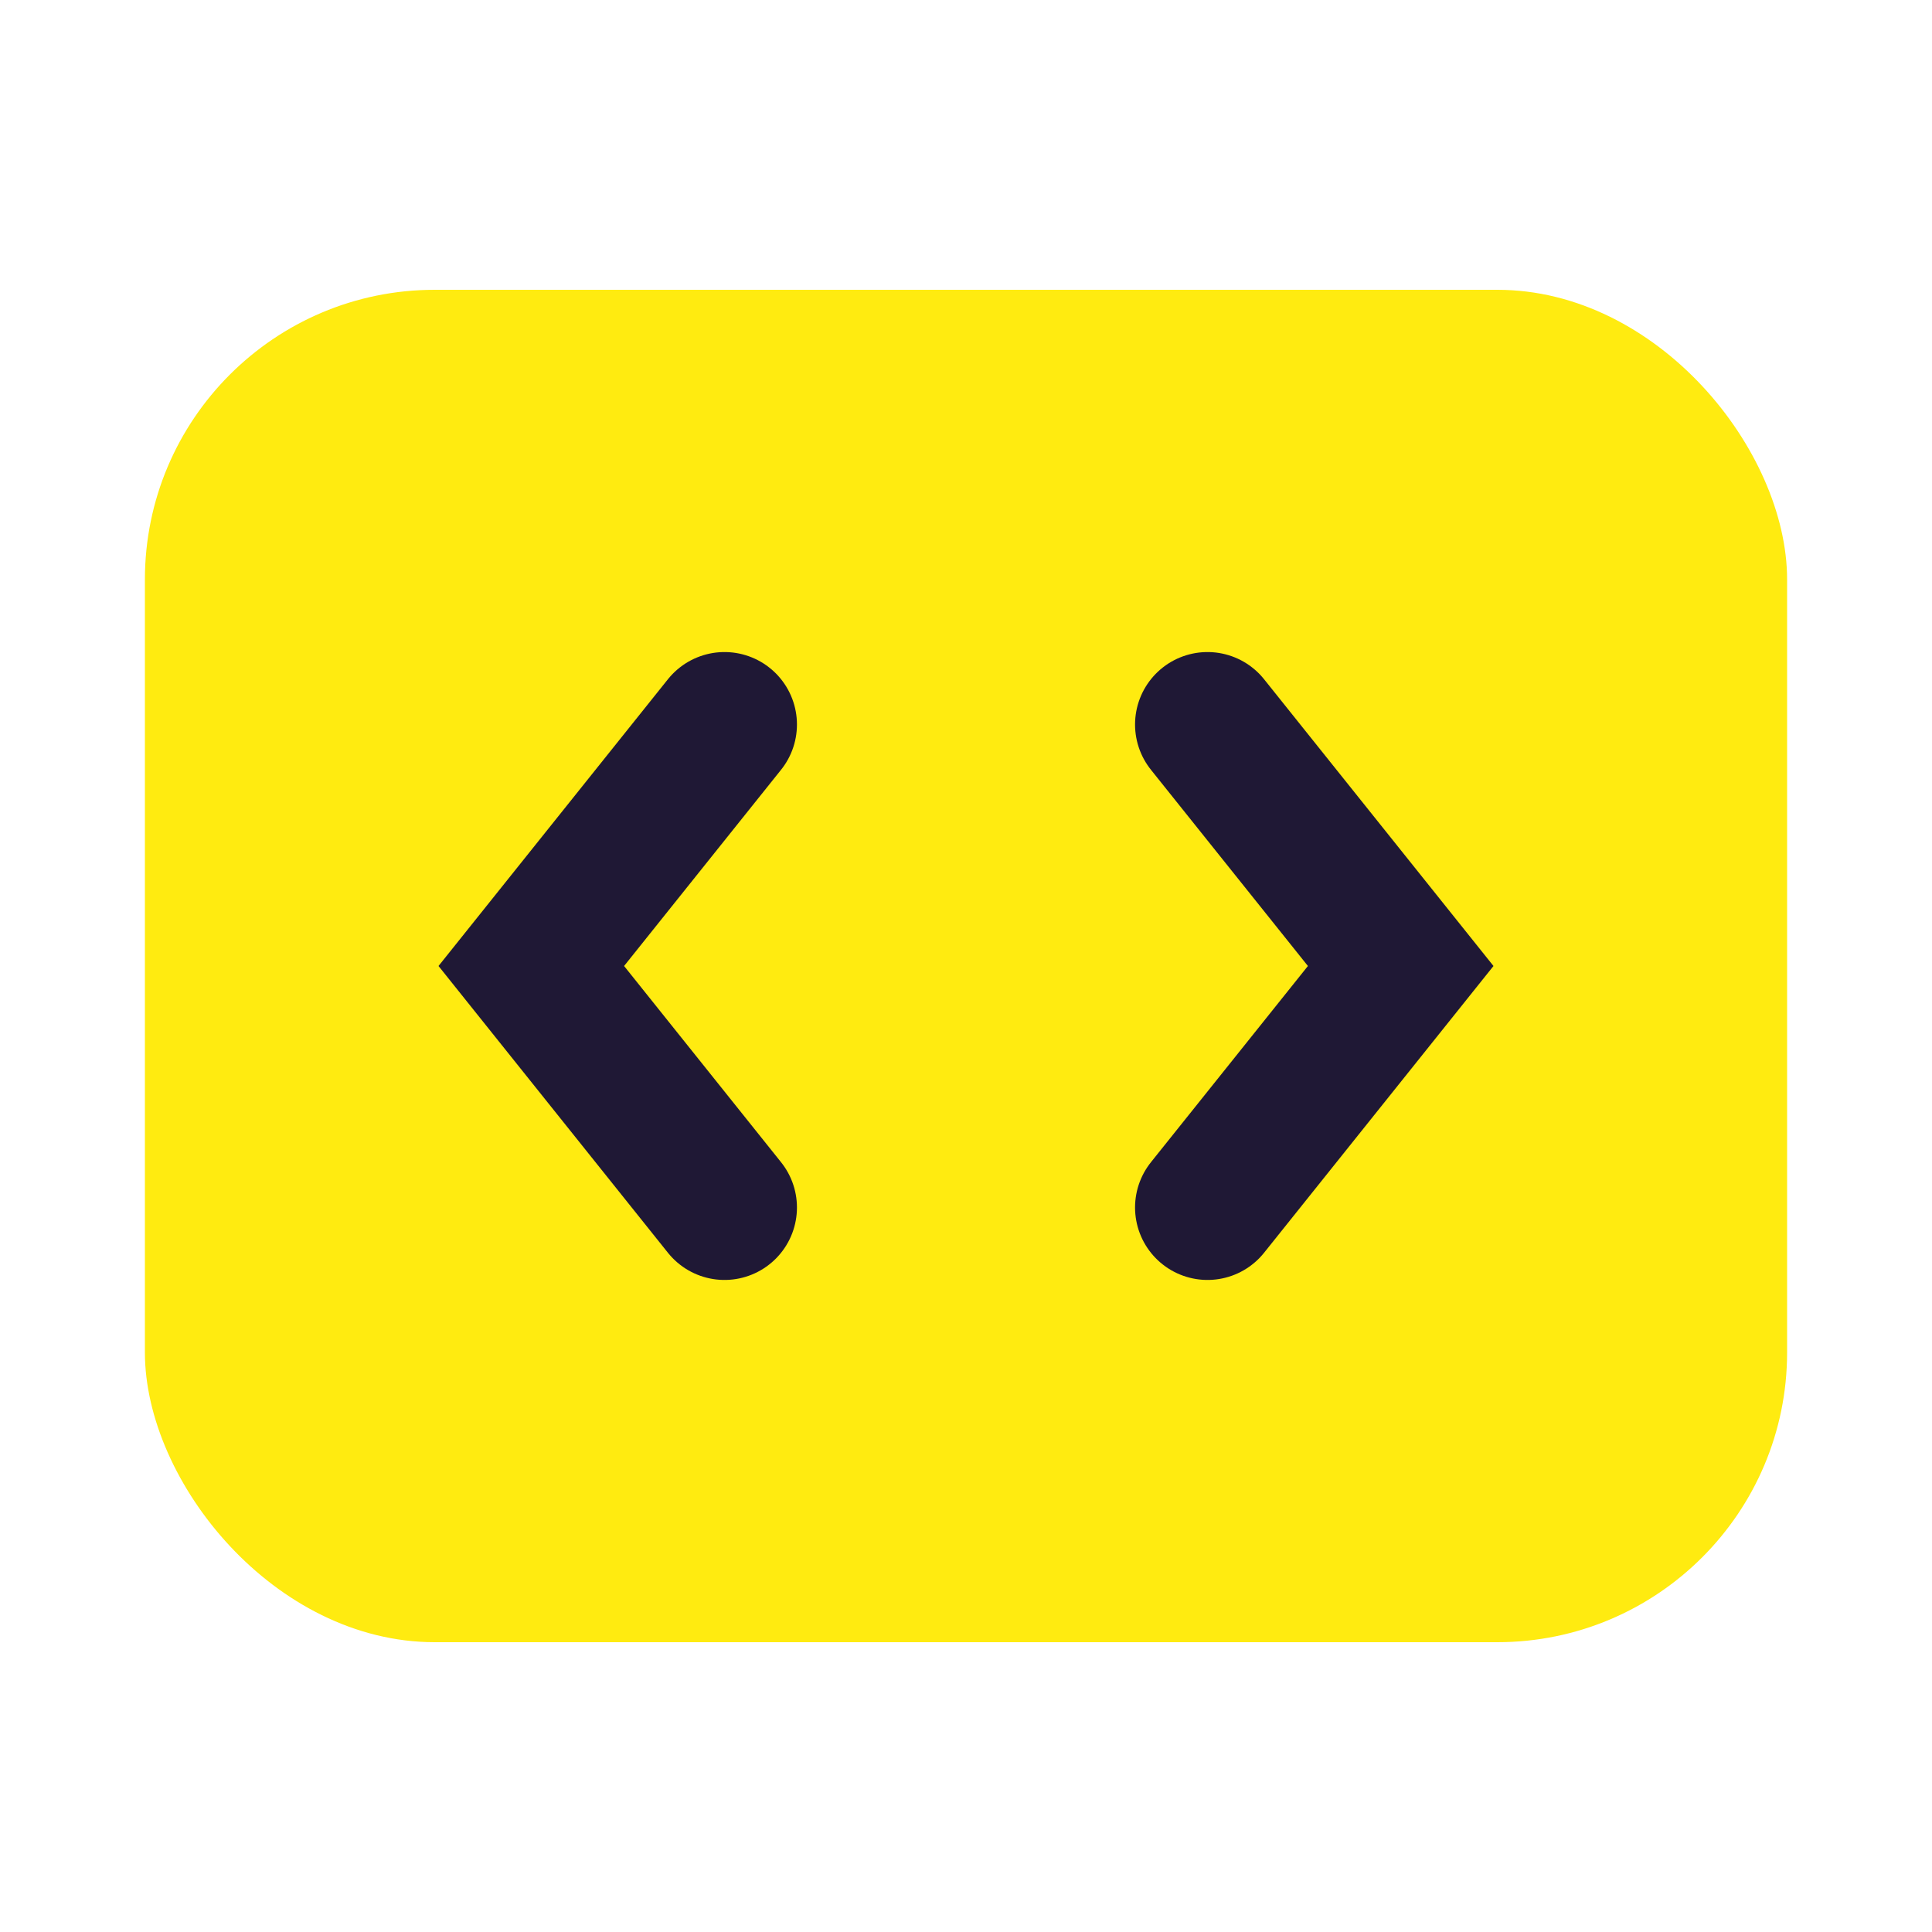 <svg width="40" height="40" viewBox="0 0 40 40" fill="none" xmlns="http://www.w3.org/2000/svg">
<g id="Frame 1160445794">
<rect id="Rectangle 19086" x="3" y="6" width="34" height="28" rx="6" fill="#FFEB10"/>
<path id="Vector 553" d="M15 15L11 20L15 25" stroke="#1F1835" stroke-width="3" stroke-linecap="round"/>
<path id="Vector 554" d="M25 15L29 20L25 25" stroke="#1F1835" stroke-width="3" stroke-linecap="round"/>
</g>
</svg>
